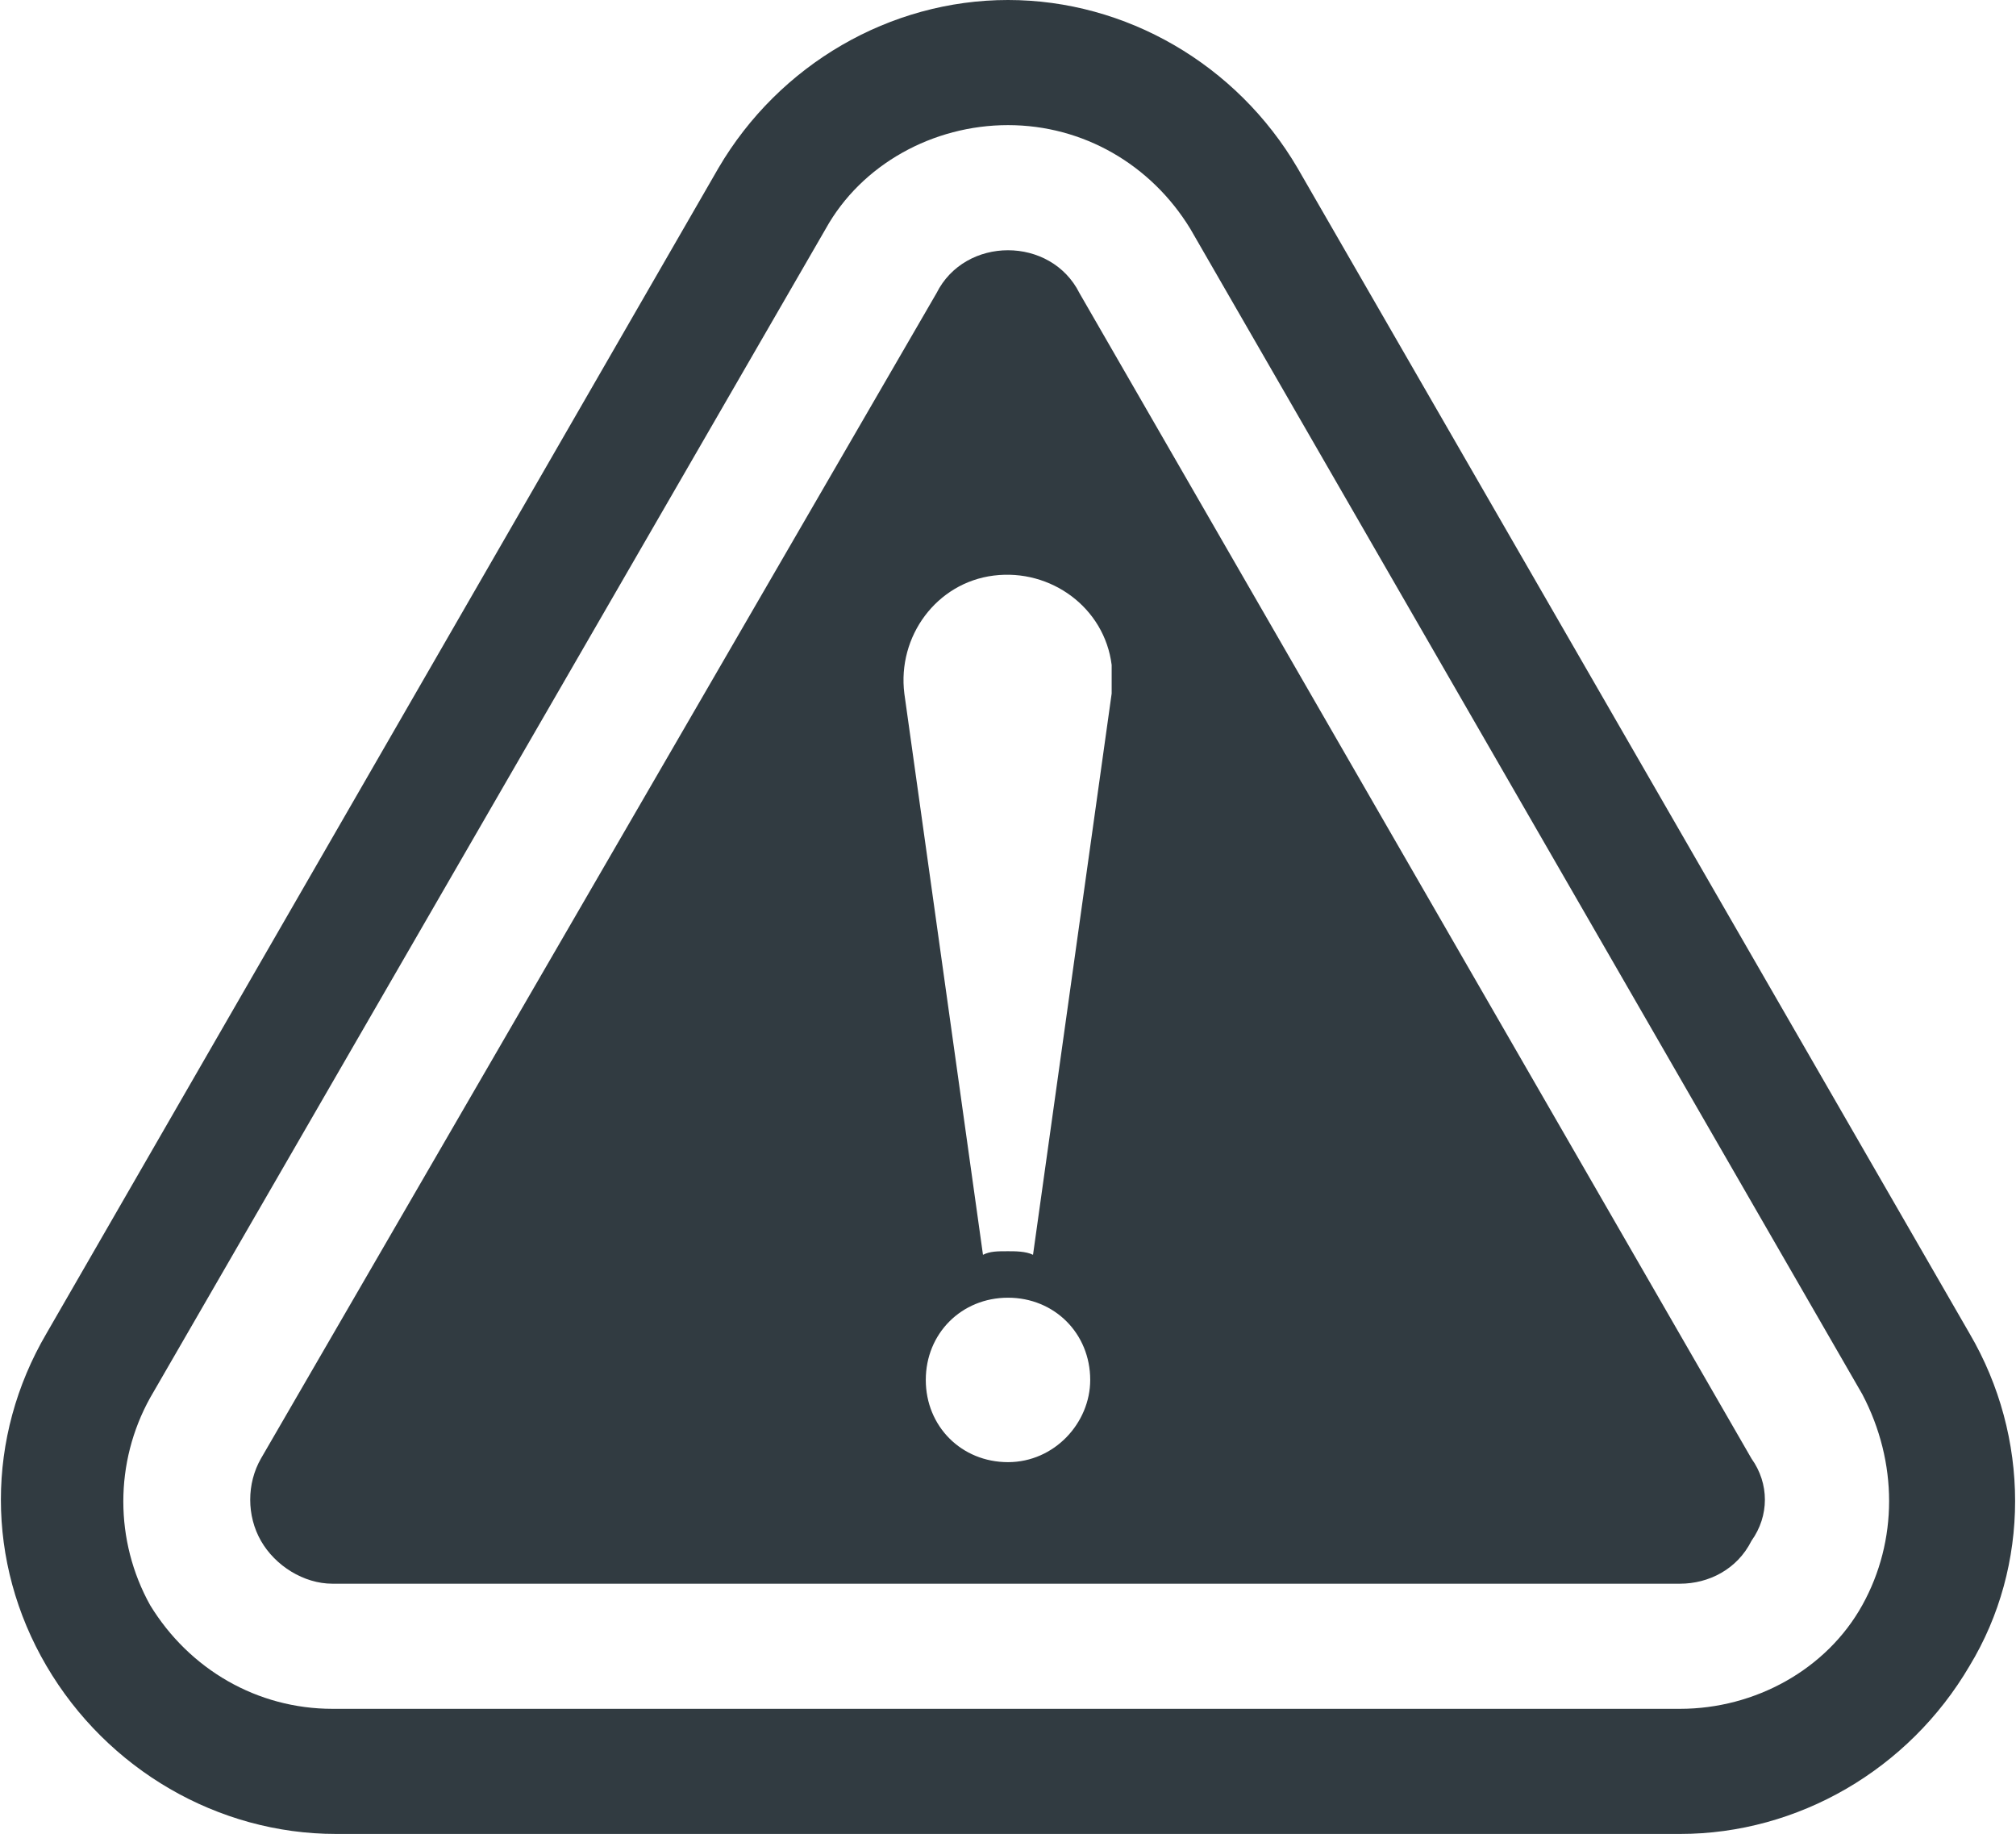 <?xml version="1.0" encoding="utf-8"?>
<!-- Generator: Adobe Illustrator 19.1.0, SVG Export Plug-In . SVG Version: 6.00 Build 0)  -->
<svg version="1.1" id="Layer_1" xmlns="http://www.w3.org/2000/svg" xmlns:xlink="http://www.w3.org/1999/xlink" x="0px" y="0px"
	 viewBox="0 0 56.4 51.3" style="enable-background:new 0 0 56.4 51.3;" xml:space="preserve">
<style type="text/css">
	.st0{fill:#313B41;}
</style>
<g>
	<path class="st0" d="M55.1,37.3L36.3,4.7C34.6,1.8,31.5,0,28.2,0c-3.3,0-6.4,1.8-8.1,4.7L1.3,37.3c-1.7,2.9-1.7,6.4,0,9.3
		c1.7,2.9,4.8,4.7,8.1,4.7H47c3.3,0,6.4-1.8,8.1-4.7C56.8,43.8,56.8,40.2,55.1,37.3z M52.1,44.9c-1,1.8-3,2.9-5.1,2.9H9.3
		c-2.1,0-4-1.1-5.1-2.9c-1-1.8-1-4,0-5.8L23.1,6.4c1-1.8,3-2.9,5.1-2.9c2.1,0,4,1.1,5.1,2.9l18.8,32.6
		C53.1,40.9,53.1,43.1,52.1,44.9z M49,40.8L30.2,8.2C29.8,7.4,29,7,28.2,7c-0.8,0-1.6,0.4-2,1.2L7.3,40.8c-0.4,0.7-0.4,1.6,0,2.3
		c0.4,0.7,1.2,1.2,2,1.2H47c0.8,0,1.6-0.4,2-1.2C49.5,42.4,49.5,41.5,49,40.8z M28.2,40.9c-1.3,0-2.3-1-2.3-2.3c0-1.3,1-2.3,2.3-2.3
		c1.3,0,2.3,1,2.3,2.3C30.5,39.8,29.5,40.9,28.2,40.9z M31.1,19.4l-2.2,15.7c-0.2-0.1-0.5-0.1-0.7-0.1c-0.3,0-0.5,0-0.7,0.1
		l-2.2-15.7c-0.2-1.6,0.9-3.1,2.5-3.3c1.6-0.2,3.1,0.9,3.3,2.5C31.1,18.9,31.1,19.2,31.1,19.4z"/>
</g>
<g>
</g>
<g>
</g>
<g>
</g>
<g>
</g>
<g>
</g>
<g>
</g>
</svg>
